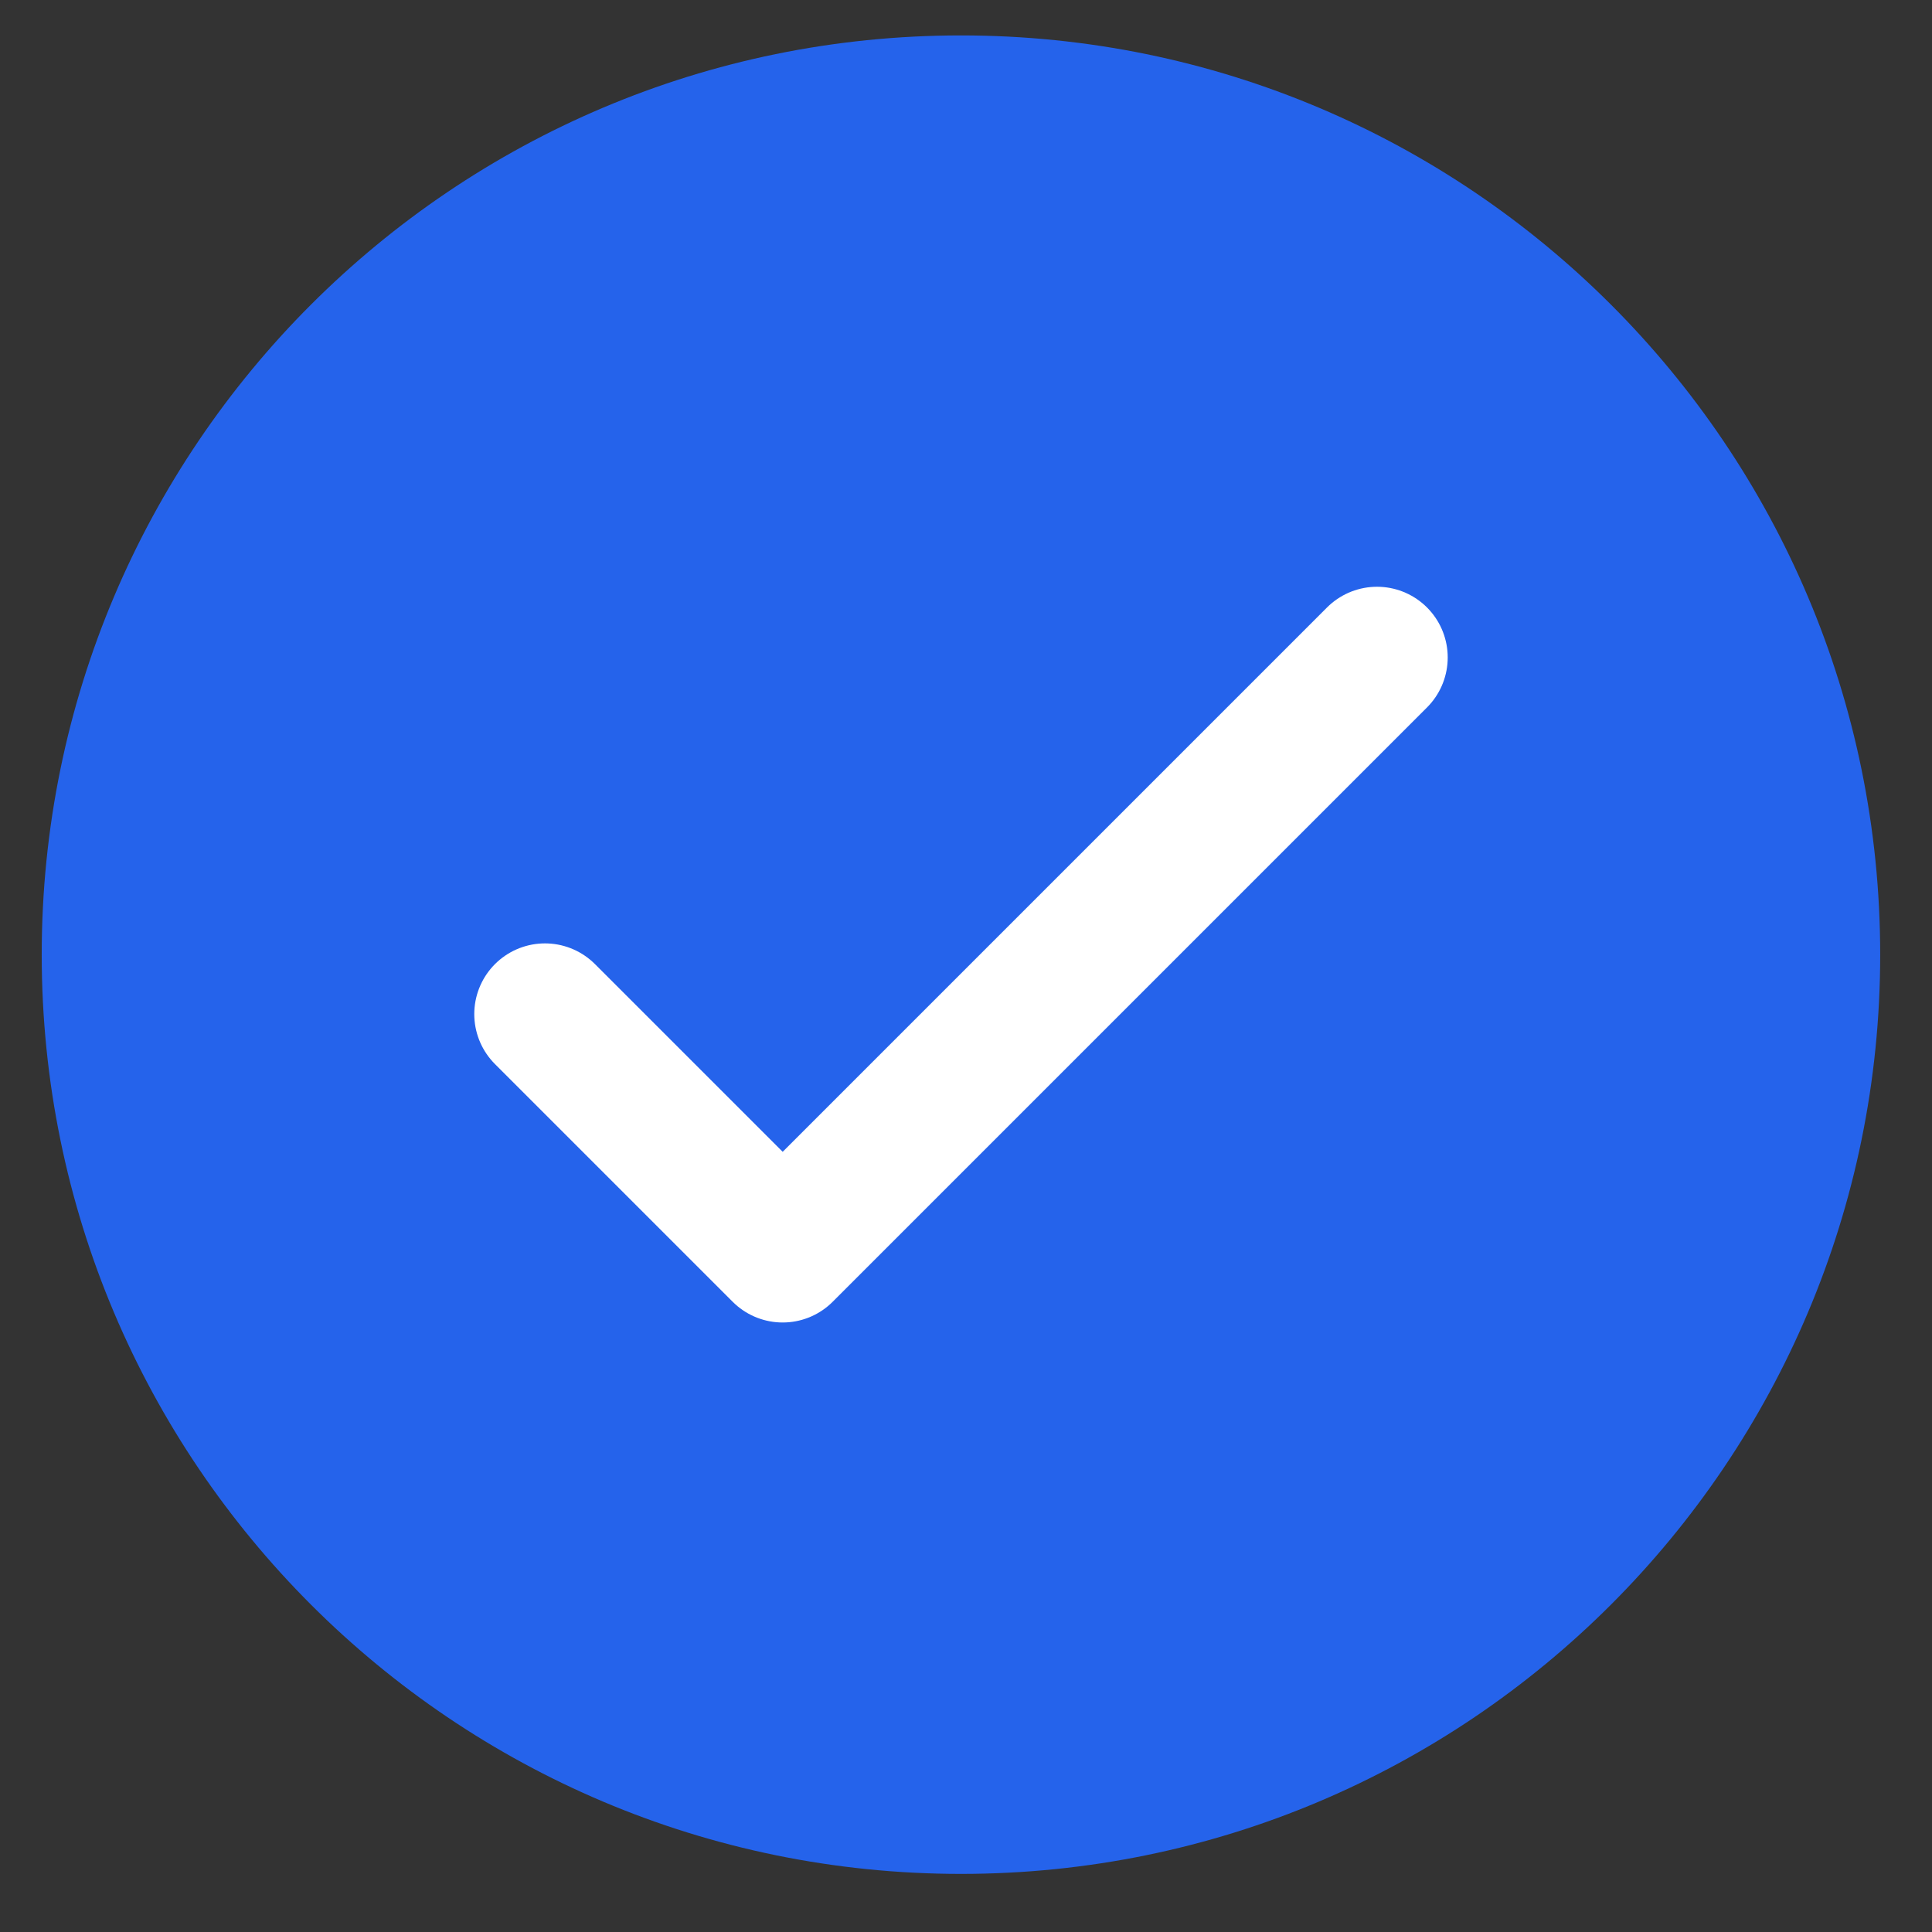 <svg width="27" height="27" viewBox="0 0 27 27" fill="none" xmlns="http://www.w3.org/2000/svg">
<rect x="0" y="0" width="27" height="27" fill="#333333" stroke="none"/>
<path d="M13.43 26.188C20.525 26.188 26.276 20.436 26.276 13.341C26.276 6.246 20.525 0.495 13.43 0.495C6.335 0.495 0.583 6.246 0.583 13.341C0.583 20.436 6.335 26.188 13.43 26.188Z" fill="#2563EB"/>
<path d="M7.616 14.172L10.938 17.494L19.244 9.188" stroke="white" stroke-width="1.976" stroke-linecap="round" stroke-linejoin="round"/>
</svg>
